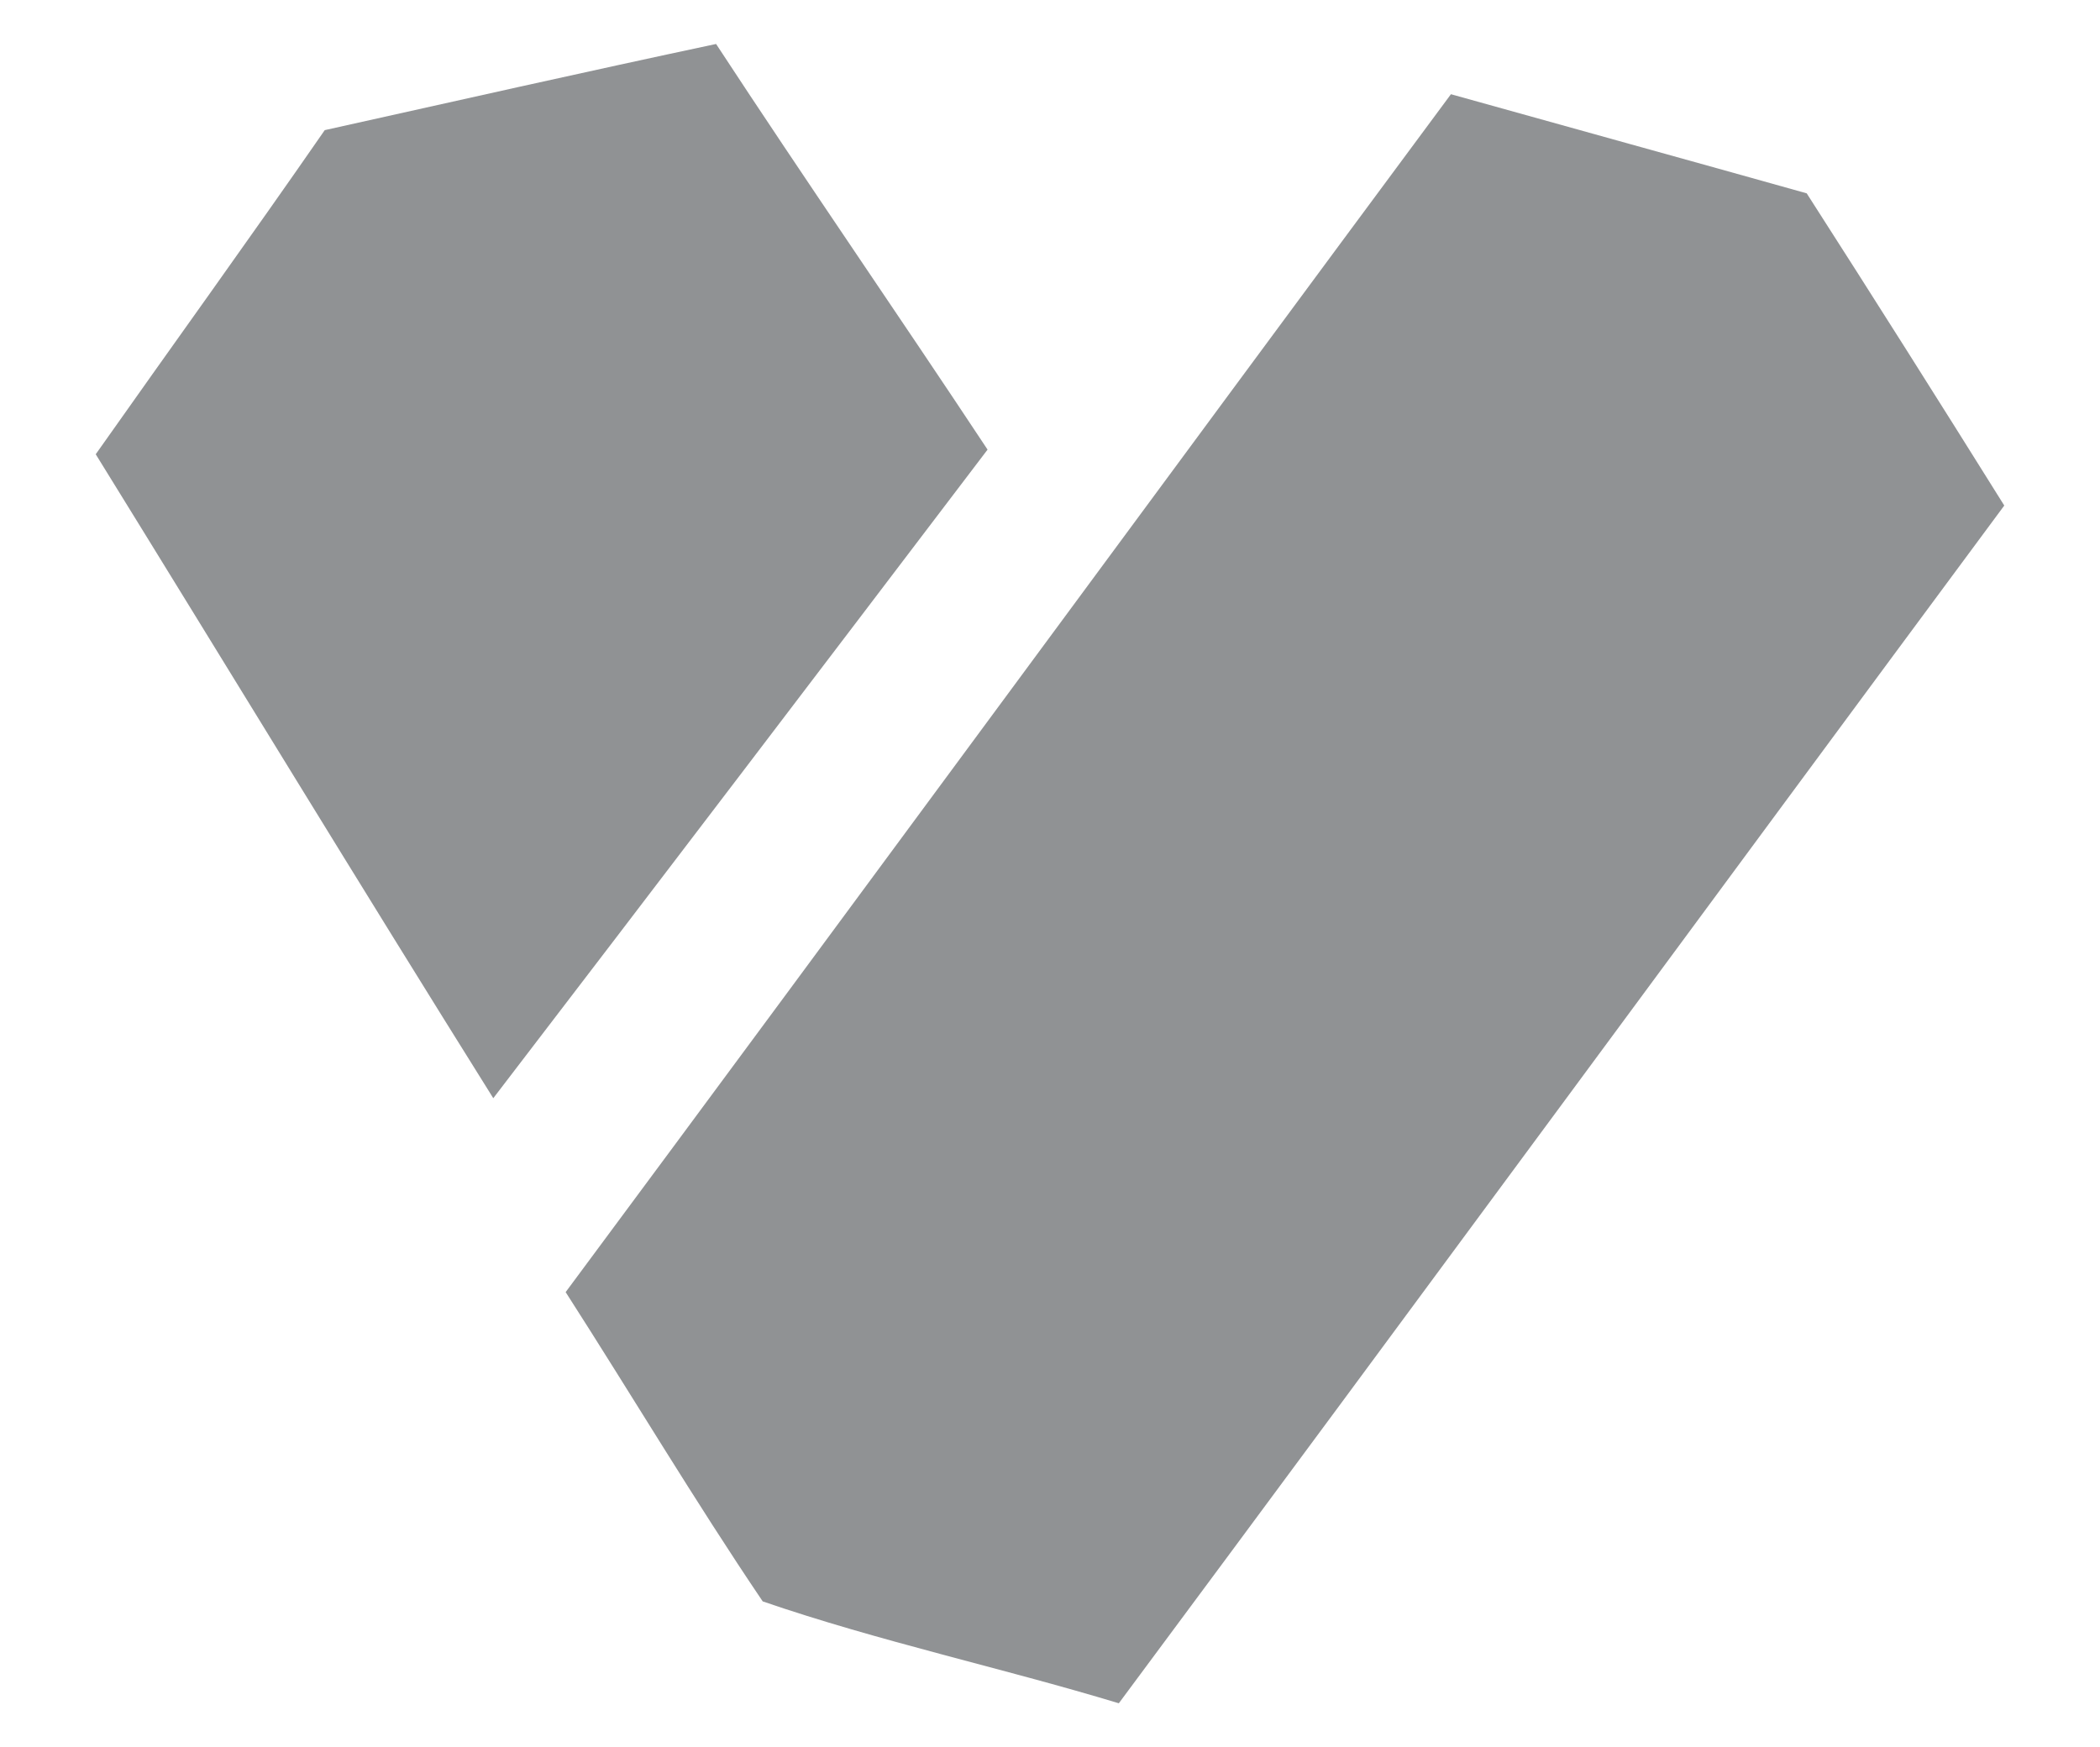 <?xml version="1.0" encoding="utf-8"?>
<!-- Generator: Adobe Illustrator 17.0.0, SVG Export Plug-In . SVG Version: 6.00 Build 0)  -->
<!DOCTYPE svg PUBLIC "-//W3C//DTD SVG 1.1//EN" "http://www.w3.org/Graphics/SVG/1.1/DTD/svg11.dtd">
<svg version="1.1" id="Layer_1" xmlns="http://www.w3.org/2000/svg" xmlns:xlink="http://www.w3.org/1999/xlink" x="0px" y="0px"
	 width="137px" height="114px" viewBox="0 0 137 114" enable-background="new 0 0 137 114" xml:space="preserve">
<path display="none" fill="#FFFFFA" d="M0,0h137v114H0V0z"/>
<path fill="#909294" d="M21.185,8.491c8.506-1.893,17.002-3.808,25.531-5.622c5.814,8.878,11.853,17.61,17.711,26.466
	C53.701,43.452,42.964,57.58,32.181,71.653C23.449,57.704,14.898,43.632,6.245,29.638C11.214,22.585,16.273,15.589,21.185,8.491z"/>
<path fill="#909294" d="M36.902,84.305c19.3-26.015,38.465-52.132,57.754-78.158c7.729,2.163,15.469,4.293,23.21,6.467
	c4.338,6.76,8.63,13.554,12.889,20.37c-19.278,26.026-38.454,52.143-57.765,78.147c-7.707-2.332-15.627-4.034-23.232-6.647
	C45.296,97.882,41.206,91.009,36.902,84.305z"/>
</svg>
